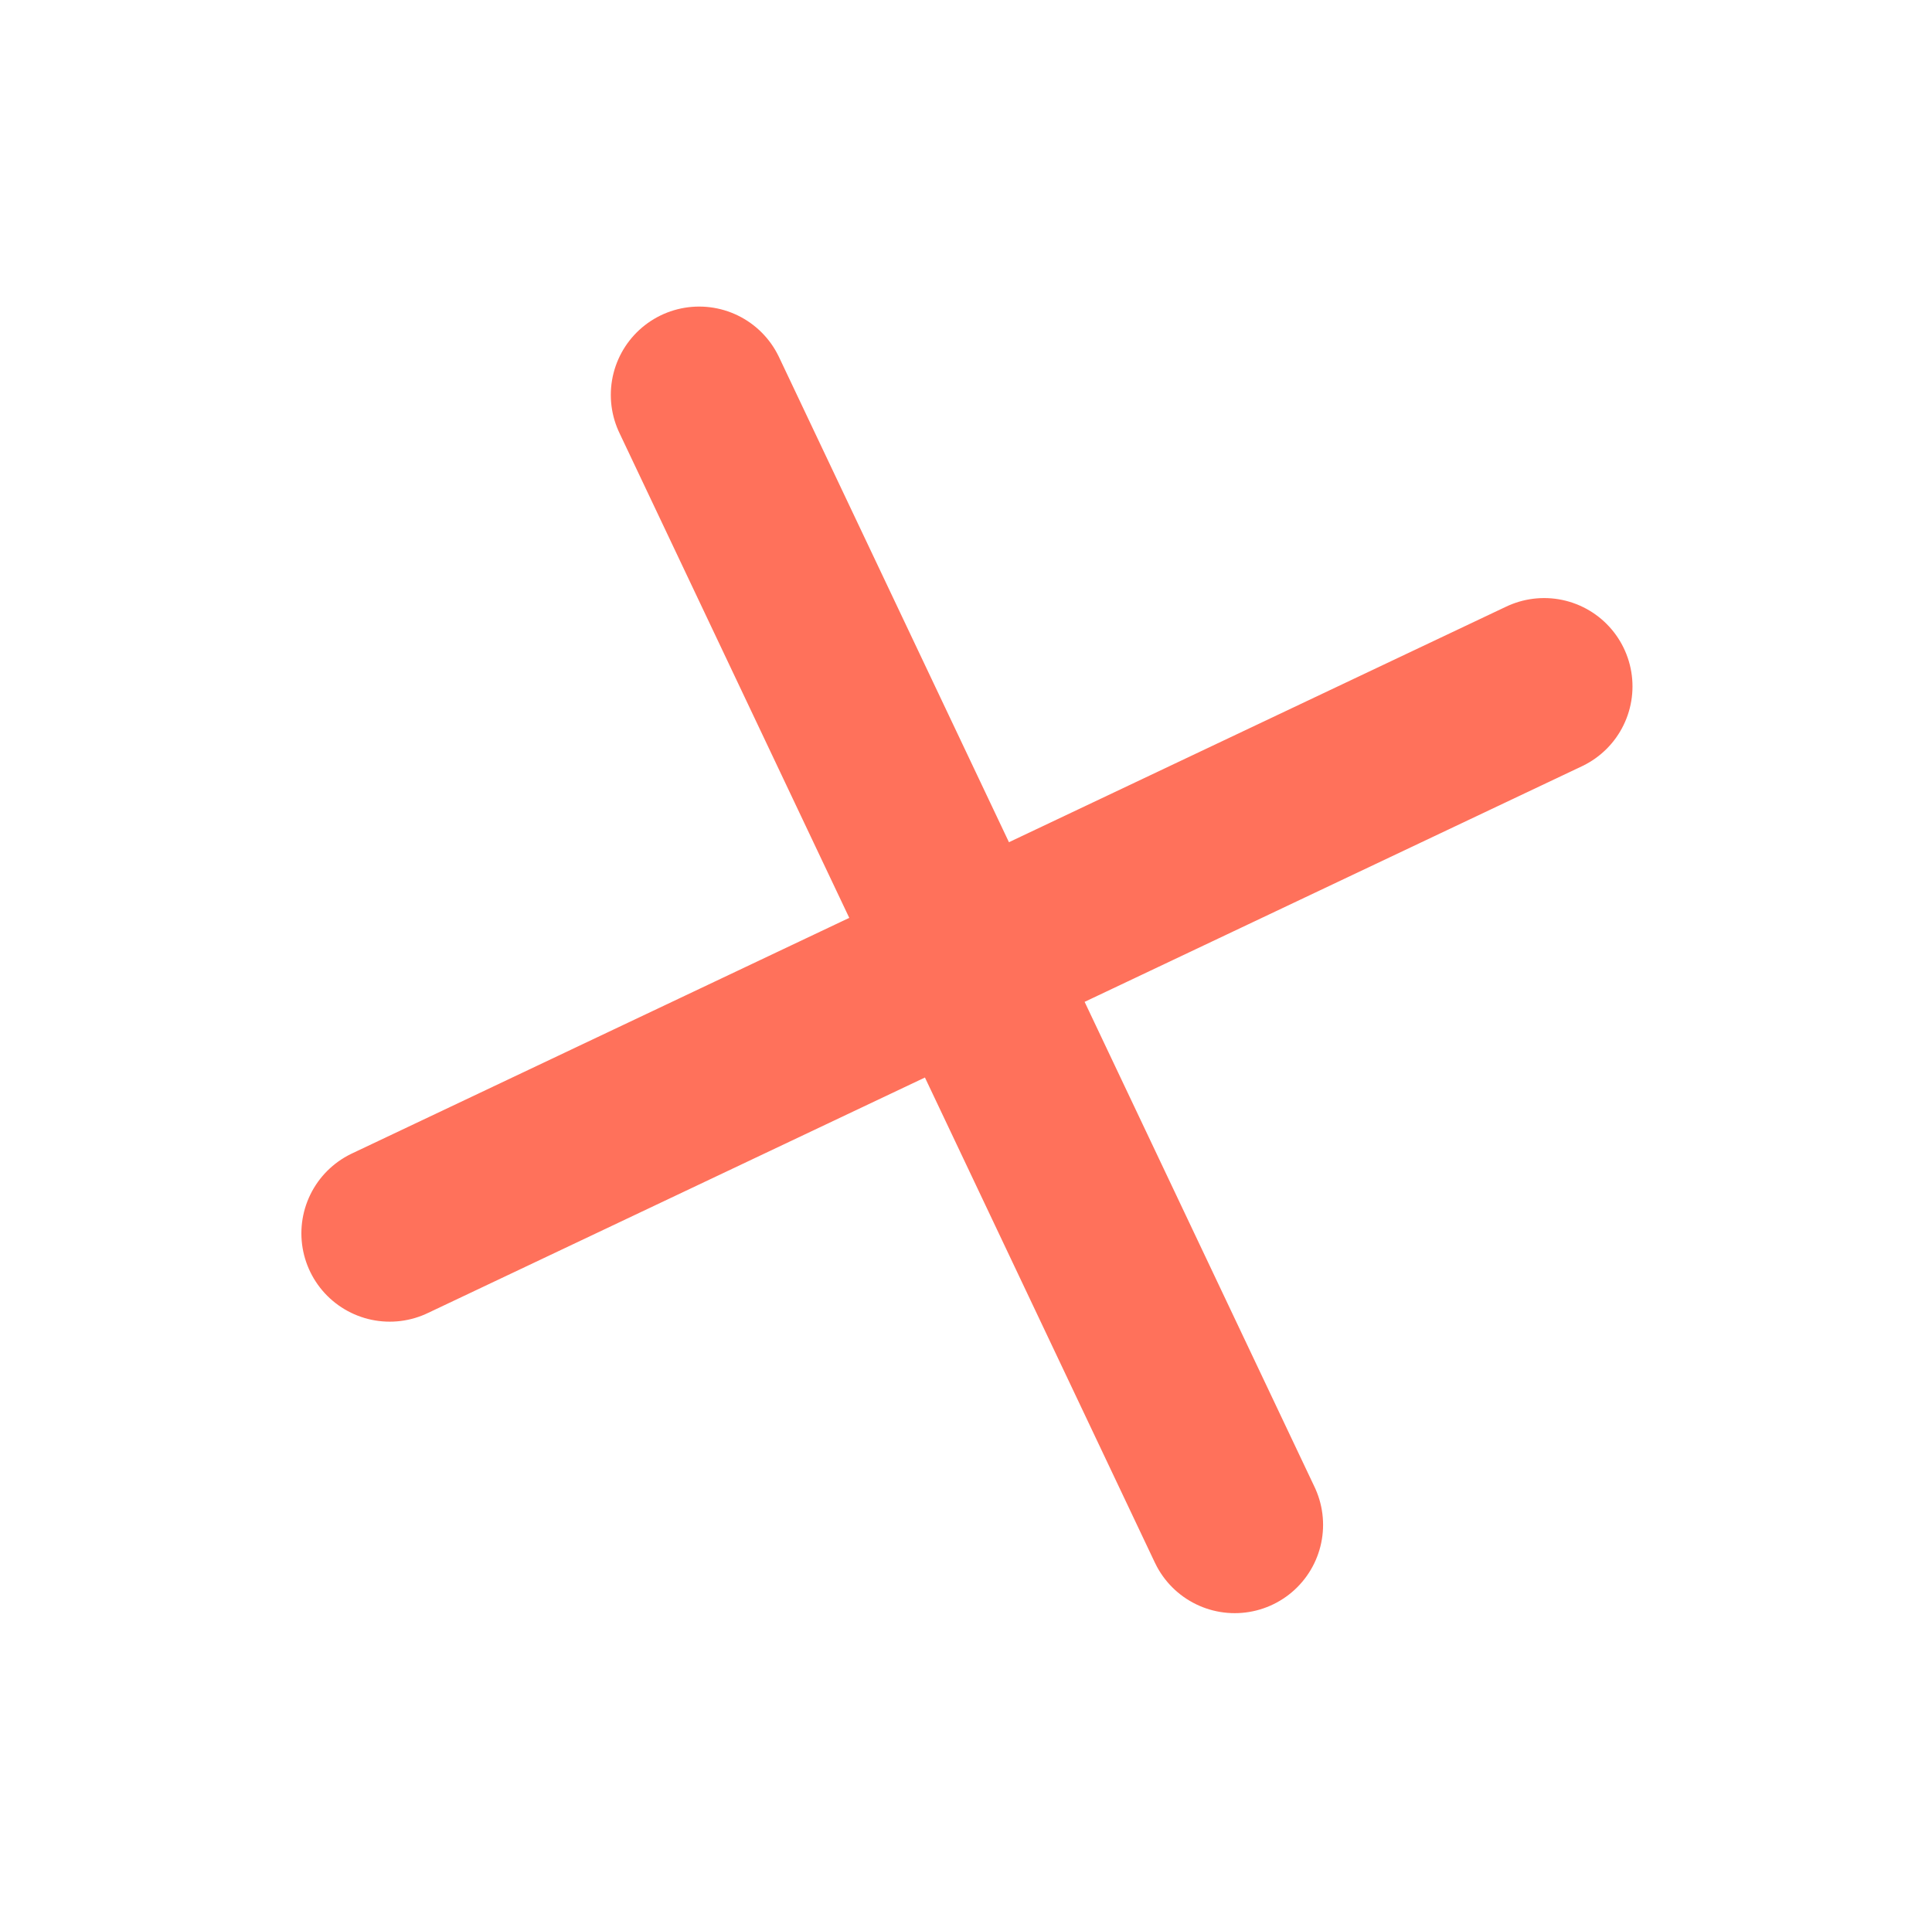 <?xml version="1.0" encoding="UTF-8"?> <svg xmlns="http://www.w3.org/2000/svg" width="164" height="163" viewBox="0 0 164 163" fill="none"> <path d="M131.076 58.278L82.08 81.496M33.083 104.715L82.08 81.496M82.08 81.496L104.811 129.464L59.349 33.529" stroke="#FF715B" stroke-width="15" stroke-linecap="round" stroke-linejoin="round"></path> </svg> 